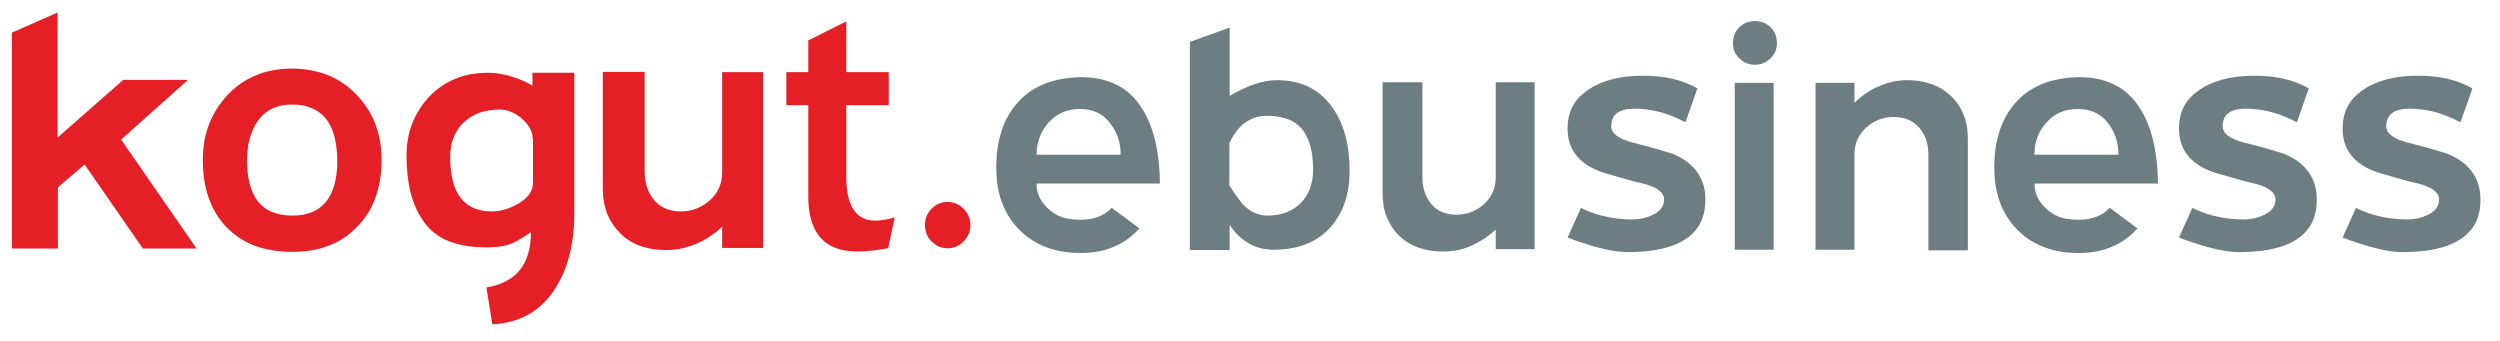 <?xml version="1.0" encoding="utf-8"?>
<!-- Generator: Adobe Illustrator 18.1.1, SVG Export Plug-In . SVG Version: 6.00 Build 0)  -->
<svg version="1.1" id="Layer_1" xmlns="http://www.w3.org/2000/svg" xmlns:xlink="http://www.w3.org/1999/xlink" x="0px" y="0px"
	 viewBox="0 157.3 841.9 115" enable-background="new 0 157.3 841.9 115" xml:space="preserve">
<g>
	<path fill="#E41F26" d="M48.1,241l-19.6-28.3l-9,7.7V241H4v-72.7l15.4-6.8v42.1l22.1-19.4h21.8l-22.5,20.1L66.2,241H48.1z"/>
	<path fill="#E41F26" d="M109.7,240.4c-3.4,1.2-7.2,1.7-11.4,1.7c-5,0-9.5-0.8-13.4-2.4c-3.3-1.4-6.2-3.4-8.7-6
		c-2.3-2.4-4.1-5.2-5.4-8.4c-1.7-4.1-2.5-8.8-2.5-14.1c0-4.5,0.7-8.6,2.2-12.3c1.4-3.6,3.5-6.8,6.2-9.7c2.9-3,6.2-5.3,9.9-6.7
		c3.5-1.4,7.4-2.1,11.7-2.1c3.9,0,7.5,0.6,10.8,1.7c4.1,1.4,7.8,3.8,10.9,7c2.6,2.7,4.7,5.8,6.1,9.2c1.6,3.9,2.4,8.2,2.4,12.9
		c0,5-0.8,9.5-2.4,13.5c-1.3,3.4-3.3,6.4-5.8,8.9C117.3,236.8,113.8,239,109.7,240.4z M110.5,198.3c-2.5-3.8-6.6-5.8-12.1-5.8
		c-5.2,0-9.1,1.9-11.7,5.7c-2.3,3.4-3.5,7.7-3.5,13.1c0,5.7,1.1,10.1,3.2,13.2c2.5,3.6,6.6,5.4,12.1,5.4c4.6,0,8.1-1.3,10.6-3.9
		c3-3.1,4.5-8,4.5-14.7C113.5,205.8,112.5,201.4,110.5,198.3z"/>
	<path fill="#E41F26" d="M178.8,262.7c-3.7,2.3-8.1,3.6-13,3.8l-2-12.4c4.9-0.8,8.6-2.7,11.1-5.7c2.6-3.1,3.9-7.4,3.9-12.9
		c-3.2,2.1-5.5,3.5-7,4c-2,0.7-4.6,1.1-7.9,1.1c-5,0-9.3-0.7-12.8-2.1c-2.8-1.1-5.2-2.8-7-4.8c-2.9-3.3-5-7.6-6.1-12.7
		c-0.7-3.4-1.1-7.1-1.1-11.2c0-4.5,0.8-8.6,2.5-12.3c1.3-2.8,3-5.4,5.2-7.7c2.5-2.6,5.3-4.5,8.5-5.9c3.4-1.4,7.1-2.1,11.2-2.1
		c4.7,0,9.8,1.4,15,4.3v-4.3h14.1v47.4c0,5.3-0.6,10.2-1.8,14.6c-1,3.8-2.5,7.2-4.4,10.3C184.9,257.8,182.1,260.7,178.8,262.7z
		 M179.4,204.2c0-2.5-1.2-4.8-3.6-6.9c-2.4-2.1-4.9-3.1-7.5-3.1c-5,0-9.1,1.4-12.1,4.3c-3.1,2.9-4.6,6.8-4.6,11.7
		c0,12.2,4.7,18.3,14.1,18.3c2.9,0,5.8-0.9,8.8-2.6c3.3-1.9,5-4.3,5-7V204.2z"/>
	<path fill="#E41F26" d="M243.2,240.7v-7c-3.1,2.8-6.3,4.8-9.7,6.1c-2.9,1.1-5.9,1.7-9.1,1.7c-3.4,0-6.4-0.5-9.1-1.5
		c-2.4-0.9-4.6-2.3-6.4-4.1c-1.9-1.9-3.4-4.1-4.4-6.6c-1-2.5-1.5-5.4-1.5-8.6v-39.2h14.1v33.6c0,3.9,1.1,7.1,3.2,9.6
		c2.1,2.5,5.1,3.8,8.9,3.8c3.8,0,7.1-1.3,9.9-3.8c2.8-2.5,4.1-5.7,4.1-9.5v-33.6H257v59.2H243.2z"/>
	<path fill="#E41F26" d="M299.1,240.9c-4,0.7-7.5,1.1-10.4,1.1c-5.9,0-10.2-1.8-13-5.4c-2.3-3-3.5-7.4-3.5-13v-30.9h-7.4v-11.1h7.4
		v-10.7l12.8-6.4v17.1h14.3v11.1H285v24c0,4.7,0.7,8.3,2.2,10.8c1.6,2.7,4.1,4.1,7.6,4.1c1.9,0,4.1-0.4,6.5-1.1L299.1,240.9z"/>
	<path fill="#E41F26" d="M319.1,240.9c-2.1,0-3.9-0.8-5.4-2.3c-1.5-1.5-2.2-3.4-2.2-5.5c0-2.1,0.7-4,2.2-5.5
		c1.5-1.5,3.3-2.3,5.4-2.3c2.1,0,3.9,0.8,5.4,2.3c1.5,1.5,2.3,3.4,2.3,5.5c0,2.1-0.8,4-2.3,5.5C323.1,240.1,321.3,240.9,319.1,240.9
		z"/>
	<path fill="#6C7E81" d="M349.1,219.2c-0.1,2.8,1,5.4,3.2,7.7c2.2,2.3,4.8,3.7,7.7,4.1c1.1,0.2,2.4,0.3,4,0.3c4.3,0,7.8-1.3,10.4-4
		l9.3,6.9c-2.4,2.7-5.2,4.8-8.4,6.1c-3.3,1.5-7.1,2.2-11.3,2.2c-4.3,0-8.1-0.6-11.5-1.9c-3.6-1.3-6.7-3.3-9.3-6
		c-2.8-2.8-4.8-6.2-6.1-10c-1.1-3.3-1.6-6.9-1.6-10.9c0-4.3,0.5-8.2,1.6-11.7c1.2-4.1,3.2-7.5,5.9-10.5c2.6-2.8,5.8-4.9,9.6-6.3
		c3.5-1.2,7.4-1.9,11.8-1.9c4.7,0,8.8,1,12.3,2.9c3.5,1.9,6.3,4.8,8.5,8.6c2.2,3.9,3.8,8.5,4.6,14c0.5,3.2,0.8,6.6,0.8,10.3H349.1z
		 M363.6,194c-4.2,0-7.7,1.5-10.4,4.5c-2.7,3-4.1,6.6-4.1,10.9h28.3c0-4.3-1.3-7.9-3.8-10.9C371.2,195.4,367.8,194,363.6,194z"/>
	<path fill="#6C7E81" d="M685.2,219.2c-0.1,2.8,1,5.4,3.2,7.7c2.2,2.3,4.8,3.7,7.7,4.1c1.1,0.2,2.4,0.3,4,0.3c4.3,0,7.8-1.3,10.4-4
		l9.3,6.9c-2.4,2.7-5.2,4.8-8.4,6.1c-3.3,1.5-7.1,2.2-11.3,2.2c-4.3,0-8.1-0.6-11.5-1.9c-3.6-1.3-6.7-3.3-9.3-6
		c-2.8-2.8-4.8-6.2-6.1-10c-1.1-3.3-1.6-6.9-1.6-10.9c0-4.3,0.5-8.2,1.6-11.7c1.2-4.1,3.2-7.5,5.9-10.5c2.6-2.8,5.8-4.9,9.6-6.3
		c3.5-1.2,7.4-1.9,11.8-1.9c4.7,0,8.8,1,12.3,2.9c3.5,1.9,6.3,4.8,8.5,8.6c2.2,3.9,3.8,8.5,4.6,14c0.5,3.2,0.8,6.6,0.8,10.3H685.2z
		 M699.6,194c-4.2,0-7.7,1.5-10.4,4.5c-2.7,3-4.1,6.6-4.1,10.9h28.3c0-4.3-1.3-7.9-3.7-10.9C707.2,195.4,703.9,194,699.6,194z"/>
	<path fill="#6C7E81" d="M438.5,240c-2.8,0.9-6,1.4-9.5,1.4c-3.3,0-6.3-0.8-8.9-2.4c-2.3-1.4-4.3-3.4-6-6v8.5h-13.4v-70.1l13.4-4.8
		v23c5.9-3.5,11.2-5.3,15.9-5.3c4,0,7.5,0.7,10.6,2.2c3.3,1.6,6.1,4,8.3,7.3c2.3,3.3,3.8,7.1,4.7,11.5c0.6,3,0.9,6.3,0.9,9.8
		c0,3.1-0.4,6-1.1,8.7c-1.1,4-3,7.5-5.7,10.4C445.2,236.9,442.1,238.8,438.5,240z M439.7,202.6c-1.4-2.5-3.4-4.2-6.1-5.2
		c-1.9-0.7-4.1-1.1-6.9-1.1c-2.8,0-5.3,0.8-7.4,2.3c-2.1,1.5-3.9,3.9-5.3,6.9v14.1c0.6,1.2,2.1,3.4,4.5,6.5c2.6,2.6,5.3,3.8,8.2,3.8
		c4.8,0,8.5-1.4,11.3-4.2c2.8-2.8,4.2-6.5,4.2-11.3C442.2,209.6,441.4,205.6,439.7,202.6z"/>
	<path fill="#6C7E81" d="M503.7,241.2v-6.6c-2.6,2.4-5.3,4.1-8.1,5.4c-3.1,1.4-6.3,2-9.6,2c-3.1,0-5.8-0.4-8.3-1.3
		c-2.5-0.9-4.6-2.2-6.5-4c-1.9-1.8-3.2-3.9-4.2-6.3s-1.4-5.1-1.4-8.2V185H479v31.9c0,3.7,1,6.7,3,9.1c2,2.4,4.8,3.6,8.4,3.6
		c3.6,0,6.8-1.2,9.4-3.6c2.6-2.4,3.9-5.4,3.9-9V185h13.1v56.2H503.7z"/>
	<path fill="#6C7E81" d="M569.5,236.4c-2.7,2.4-6.5,4.1-11.5,5c-2.8,0.5-6.1,0.8-9.8,0.8c-3.1,0-6.7-0.6-11-1.8
		c-2.8-0.8-5.9-1.8-9.3-3.1l4.5-10c2.4,1.2,4.8,2.1,7.3,2.7c3.2,0.8,6.6,1.2,10,1.2c2.5,0,4.7-0.5,6.8-1.5c2.6-1.2,3.9-3,3.9-5.2
		c0-2.4-2.4-4.2-7.1-5.4c-2.5-0.5-7-1.8-13.5-3.7c-4.2-1.4-7.3-3.5-9.3-6.2c-1.8-2.4-2.6-5.3-2.6-8.7c0-3.5,0.9-6.5,2.7-9
		c1.4-1.9,3.3-3.5,5.7-4.9c2.7-1.5,5.9-2.6,9.4-3.2c2.3-0.4,4.9-0.6,7.5-0.6c3.6,0,6.9,0.3,9.9,1c3.1,0.7,6,1.8,8.5,3.3l-4,11.4
		c-2.8-1.5-5.5-2.6-8.3-3.4c-3-0.8-5.9-1.2-8.9-1.2c-5.2,0-7.8,2-7.8,5.9c0,2.5,2.5,4.3,7.5,5.6c3.3,0.8,7.8,2,13.2,3.7
		c3.5,1.5,6.1,3.3,7.9,5.7c2,2.6,3.1,5.7,3.1,9.4C574.4,229.4,572.8,233.5,569.5,236.4z"/>
	<path fill="#6C7E81" d="M775.4,236.4c-2.7,2.4-6.5,4.1-11.5,5c-2.8,0.5-6.1,0.8-9.8,0.8c-3.1,0-6.7-0.6-11-1.8
		c-2.8-0.8-5.9-1.8-9.3-3.1l4.5-10c2.4,1.2,4.8,2.1,7.3,2.7c3.2,0.8,6.6,1.2,10,1.2c2.5,0,4.7-0.5,6.8-1.5c2.6-1.2,3.9-3,3.9-5.2
		c0-2.4-2.4-4.2-7.1-5.4c-2.5-0.5-7-1.8-13.5-3.7c-4.2-1.4-7.3-3.5-9.3-6.2c-1.8-2.4-2.6-5.3-2.6-8.7c0-3.5,0.9-6.5,2.7-9
		c1.4-1.9,3.3-3.5,5.7-4.9c2.7-1.5,5.9-2.6,9.4-3.2c2.3-0.4,4.9-0.6,7.5-0.6c3.6,0,6.9,0.3,9.9,1c3.1,0.7,6,1.8,8.5,3.3l-4,11.4
		c-2.8-1.5-5.5-2.6-8.3-3.4c-3-0.8-5.9-1.2-8.9-1.2c-5.2,0-7.8,2-7.8,5.9c0,2.5,2.5,4.3,7.5,5.6c3.3,0.8,7.8,2,13.2,3.7
		c3.5,1.5,6.1,3.3,7.9,5.7c2,2.6,3.1,5.7,3.1,9.4C780.3,229.4,778.7,233.5,775.4,236.4z"/>
	<path fill="#6C7E81" d="M830.5,236.4c-2.7,2.4-6.5,4.1-11.5,5c-2.8,0.5-6.1,0.8-9.8,0.8c-3.1,0-6.7-0.6-11-1.8
		c-2.8-0.8-5.9-1.8-9.3-3.1l4.5-10c2.4,1.2,4.8,2.1,7.3,2.7c3.2,0.8,6.6,1.2,10,1.2c2.5,0,4.7-0.5,6.8-1.5c2.6-1.2,3.9-3,3.9-5.2
		c0-2.4-2.4-4.2-7.1-5.4c-2.5-0.5-7-1.8-13.5-3.7c-4.2-1.4-7.3-3.5-9.3-6.2c-1.8-2.4-2.6-5.3-2.6-8.7c0-3.5,0.9-6.5,2.7-9
		c1.4-1.9,3.3-3.5,5.7-4.9c2.7-1.5,5.9-2.6,9.4-3.2c2.3-0.4,4.9-0.6,7.5-0.6c3.6,0,6.9,0.3,9.9,1c3.1,0.7,6,1.8,8.5,3.3l-4,11.4
		c-2.8-1.5-5.5-2.6-8.3-3.4c-3-0.8-5.9-1.2-8.9-1.2c-5.2,0-7.8,2-7.8,5.9c0,2.5,2.5,4.3,7.5,5.6c3.3,0.8,7.8,2,13.2,3.7
		c3.5,1.5,6.1,3.3,7.9,5.7c2,2.6,3.1,5.7,3.1,9.4C835.5,229.4,833.8,233.5,830.5,236.4z"/>
	<path fill="#6C7E81" d="M591,179.1c-2,0-3.8-0.7-5.2-2.1c-1.5-1.4-2.2-3.1-2.2-5.2c0-2.1,0.7-3.9,2.1-5.3c1.4-1.4,3.2-2.1,5.3-2.1
		c2.1,0,3.9,0.7,5.3,2.1c1.4,1.4,2.1,3.2,2.1,5.3c0,2-0.7,3.7-2.2,5.2C594.7,178.4,593,179.1,591,179.1z"/>
	<rect x="584.2" y="185.2" fill="#6C7E81" width="13.1" height="56.2"/>
	<path fill="#6C7E81" d="M649.4,241.4v-32c0-3.7-1-6.7-3.1-9.1c-2-2.4-4.9-3.6-8.5-3.6c-3.6,0-6.8,1.2-9.4,3.6
		c-2.6,2.4-3.9,5.4-3.9,9.1v32h-13.1v-56.2h13.1v6.7c2.7-2.6,5.6-4.5,8.6-5.7c3-1.3,6.1-1.9,9.3-1.9c3.1,0,5.8,0.5,8.3,1.4
		c2.5,0.9,4.6,2.3,6.5,4.1c1.6,1.6,2.9,3.4,3.8,5.5c1.2,2.6,1.7,5.6,1.7,9.1v37.2H649.4z"/>
</g>
</svg>
